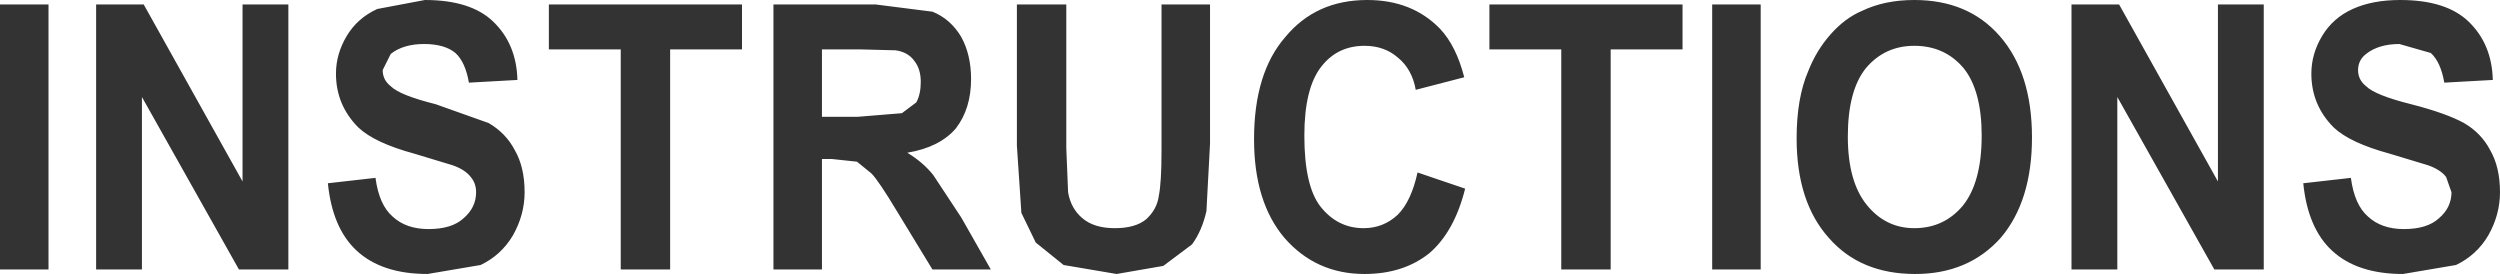 <?xml version="1.0" encoding="UTF-8" standalone="no"?>
<svg xmlns:xlink="http://www.w3.org/1999/xlink" height="15.25px" width="139.15px" xmlns="http://www.w3.org/2000/svg">
  <g transform="matrix(1.0, 0.0, 0.0, 1.0, 68.0, 7.8)">
    <path d="M8.1 -7.8 Q10.6 -7.8 12.15 -6.2 13.05 -5.25 13.5 -3.5 L10.8 -2.8 Q10.6 -3.95 9.8 -4.6 9.05 -5.25 7.95 -5.25 6.45 -5.25 5.55 -4.1 4.6 -2.9 4.6 -0.25 4.6 2.55 5.5 3.7 6.45 4.9 7.9 4.9 9.0 4.9 9.8 4.15 10.55 3.4 10.9 1.8 L13.55 2.7 Q12.95 5.1 11.55 6.3 10.1 7.45 7.95 7.45 5.25 7.45 3.5 5.45 1.8 3.45 1.8 -0.05 1.8 -3.75 3.55 -5.75 5.25 -7.8 8.1 -7.8 M14.9 -5.05 L14.9 -7.55 25.65 -7.55 25.65 -5.05 21.65 -5.05 21.65 7.2 18.9 7.2 18.9 -5.05 14.9 -5.05 M30.0 -7.55 L30.0 7.2 27.3 7.2 27.3 -7.55 30.0 -7.55 M35.85 -4.0 Q34.85 -2.75 34.85 -0.2 34.85 2.3 35.9 3.6 36.95 4.9 38.55 4.9 40.2 4.9 41.25 3.65 42.3 2.35 42.3 -0.25 42.3 -2.75 41.3 -4.0 40.25 -5.25 38.55 -5.25 36.9 -5.25 35.85 -4.0 M35.65 -7.2 Q36.9 -7.8 38.55 -7.8 41.55 -7.8 43.3 -5.8 45.1 -3.75 45.1 -0.15 45.1 3.4 43.35 5.45 41.55 7.45 38.6 7.45 35.55 7.45 33.8 5.45 32.0 3.45 32.0 -0.1 32.0 -2.35 32.65 -3.85 33.1 -5.0 33.9 -5.9 34.7 -6.8 35.65 -7.2 M49.95 -7.55 L55.45 2.3 55.45 -7.55 58.0 -7.55 58.0 7.2 55.25 7.2 49.85 -2.4 49.85 7.2 47.3 7.2 47.3 -7.55 49.95 -7.55 M65.6 -7.8 Q68.15 -7.8 69.4 -6.6 70.7 -5.35 70.75 -3.35 L68.05 -3.2 Q67.85 -4.35 67.3 -4.85 L65.55 -5.35 Q64.4 -5.35 63.7 -4.8 63.25 -4.45 63.25 -3.9 63.25 -3.35 63.7 -3.0 64.2 -2.5 66.2 -2.0 68.15 -1.5 69.15 -0.95 70.1 -0.4 70.6 0.55 71.15 1.5 71.15 2.9 71.15 4.15 70.5 5.3 69.85 6.4 68.7 6.95 L65.75 7.45 Q63.2 7.45 61.8 6.15 60.45 4.9 60.2 2.4 L62.85 2.1 Q63.05 3.6 63.8 4.25 64.55 4.95 65.8 4.95 67.1 4.95 67.75 4.35 68.45 3.75 68.45 2.9 L68.15 2.05 Q67.85 1.65 67.15 1.4 L65.0 0.75 Q62.8 0.15 61.9 -0.7 60.65 -1.95 60.65 -3.7 60.65 -4.8 61.25 -5.8 61.85 -6.8 62.95 -7.3 64.05 -7.8 65.6 -7.8 M-65.3 -7.55 L-65.3 7.2 -68.0 7.2 -68.0 -7.55 -65.3 -7.55 M-51.95 -7.55 L-51.95 7.2 -54.7 7.2 -60.1 -2.4 -60.1 7.2 -62.65 7.2 -62.65 -7.55 -60.0 -7.55 -54.5 2.3 -54.5 -7.55 -51.95 -7.55 M-40.55 -6.6 Q-39.25 -5.35 -39.2 -3.35 L-41.9 -3.2 Q-42.1 -4.35 -42.65 -4.85 -43.25 -5.35 -44.4 -5.35 -45.55 -5.35 -46.25 -4.8 L-46.7 -3.9 Q-46.7 -3.35 -46.25 -3.0 -45.75 -2.5 -43.75 -2.0 L-40.8 -0.95 Q-39.85 -0.4 -39.35 0.55 -38.8 1.5 -38.8 2.9 -38.8 4.15 -39.45 5.3 -40.1 6.4 -41.25 6.95 L-44.2 7.45 Q-46.75 7.45 -48.15 6.15 -49.5 4.9 -49.75 2.4 L-47.1 2.1 Q-46.9 3.6 -46.15 4.25 -45.4 4.95 -44.15 4.95 -42.85 4.95 -42.2 4.35 -41.5 3.75 -41.5 2.9 -41.5 2.4 -41.8 2.05 -42.1 1.65 -42.8 1.4 L-44.95 0.75 Q-47.15 0.15 -48.05 -0.7 -49.3 -1.95 -49.3 -3.7 -49.3 -4.8 -48.7 -5.8 -48.1 -6.8 -47.0 -7.3 L-44.35 -7.8 Q-41.8 -7.8 -40.55 -6.6 M-22.25 -1.3 L-20.25 -1.3 -17.8 -1.5 -17.0 -2.1 Q-16.75 -2.55 -16.75 -3.25 -16.75 -3.95 -17.1 -4.4 -17.45 -4.9 -18.15 -5.0 L-20.1 -5.05 -22.25 -5.05 -22.25 -1.3 M-37.45 -7.55 L-26.7 -7.55 -26.7 -5.05 -30.7 -5.05 -30.7 7.2 -33.45 7.2 -33.45 -5.05 -37.45 -5.05 -37.45 -7.55 M-16.1 -7.15 Q-15.1 -6.75 -14.5 -5.75 -13.95 -4.75 -13.95 -3.4 -13.95 -1.75 -14.8 -0.65 -15.7 0.4 -17.5 0.7 -16.6 1.25 -16.05 1.95 L-14.5 4.3 -12.85 7.2 -16.1 7.2 -18.05 4.0 Q-19.1 2.25 -19.5 1.85 L-20.3 1.2 -21.7 1.05 -22.25 1.05 -22.25 7.2 -24.95 7.2 -24.95 -7.55 -19.25 -7.55 -16.1 -7.15 M-0.65 -7.55 L-0.65 0.2 -0.85 3.95 Q-1.1 5.05 -1.65 5.8 L-3.25 7.0 -5.85 7.45 -8.8 6.95 -10.35 5.7 -11.15 4.05 -11.4 0.3 -11.4 -7.55 -8.65 -7.55 -8.65 0.45 -8.55 2.9 Q-8.4 3.8 -7.75 4.35 -7.1 4.9 -5.95 4.9 -4.8 4.9 -4.2 4.4 -3.6 3.85 -3.5 3.1 -3.35 2.35 -3.35 0.6 L-3.35 -7.55 -0.65 -7.55" fill="#333333" fill-rule="evenodd" stroke="none"/>
  </g>
</svg>
